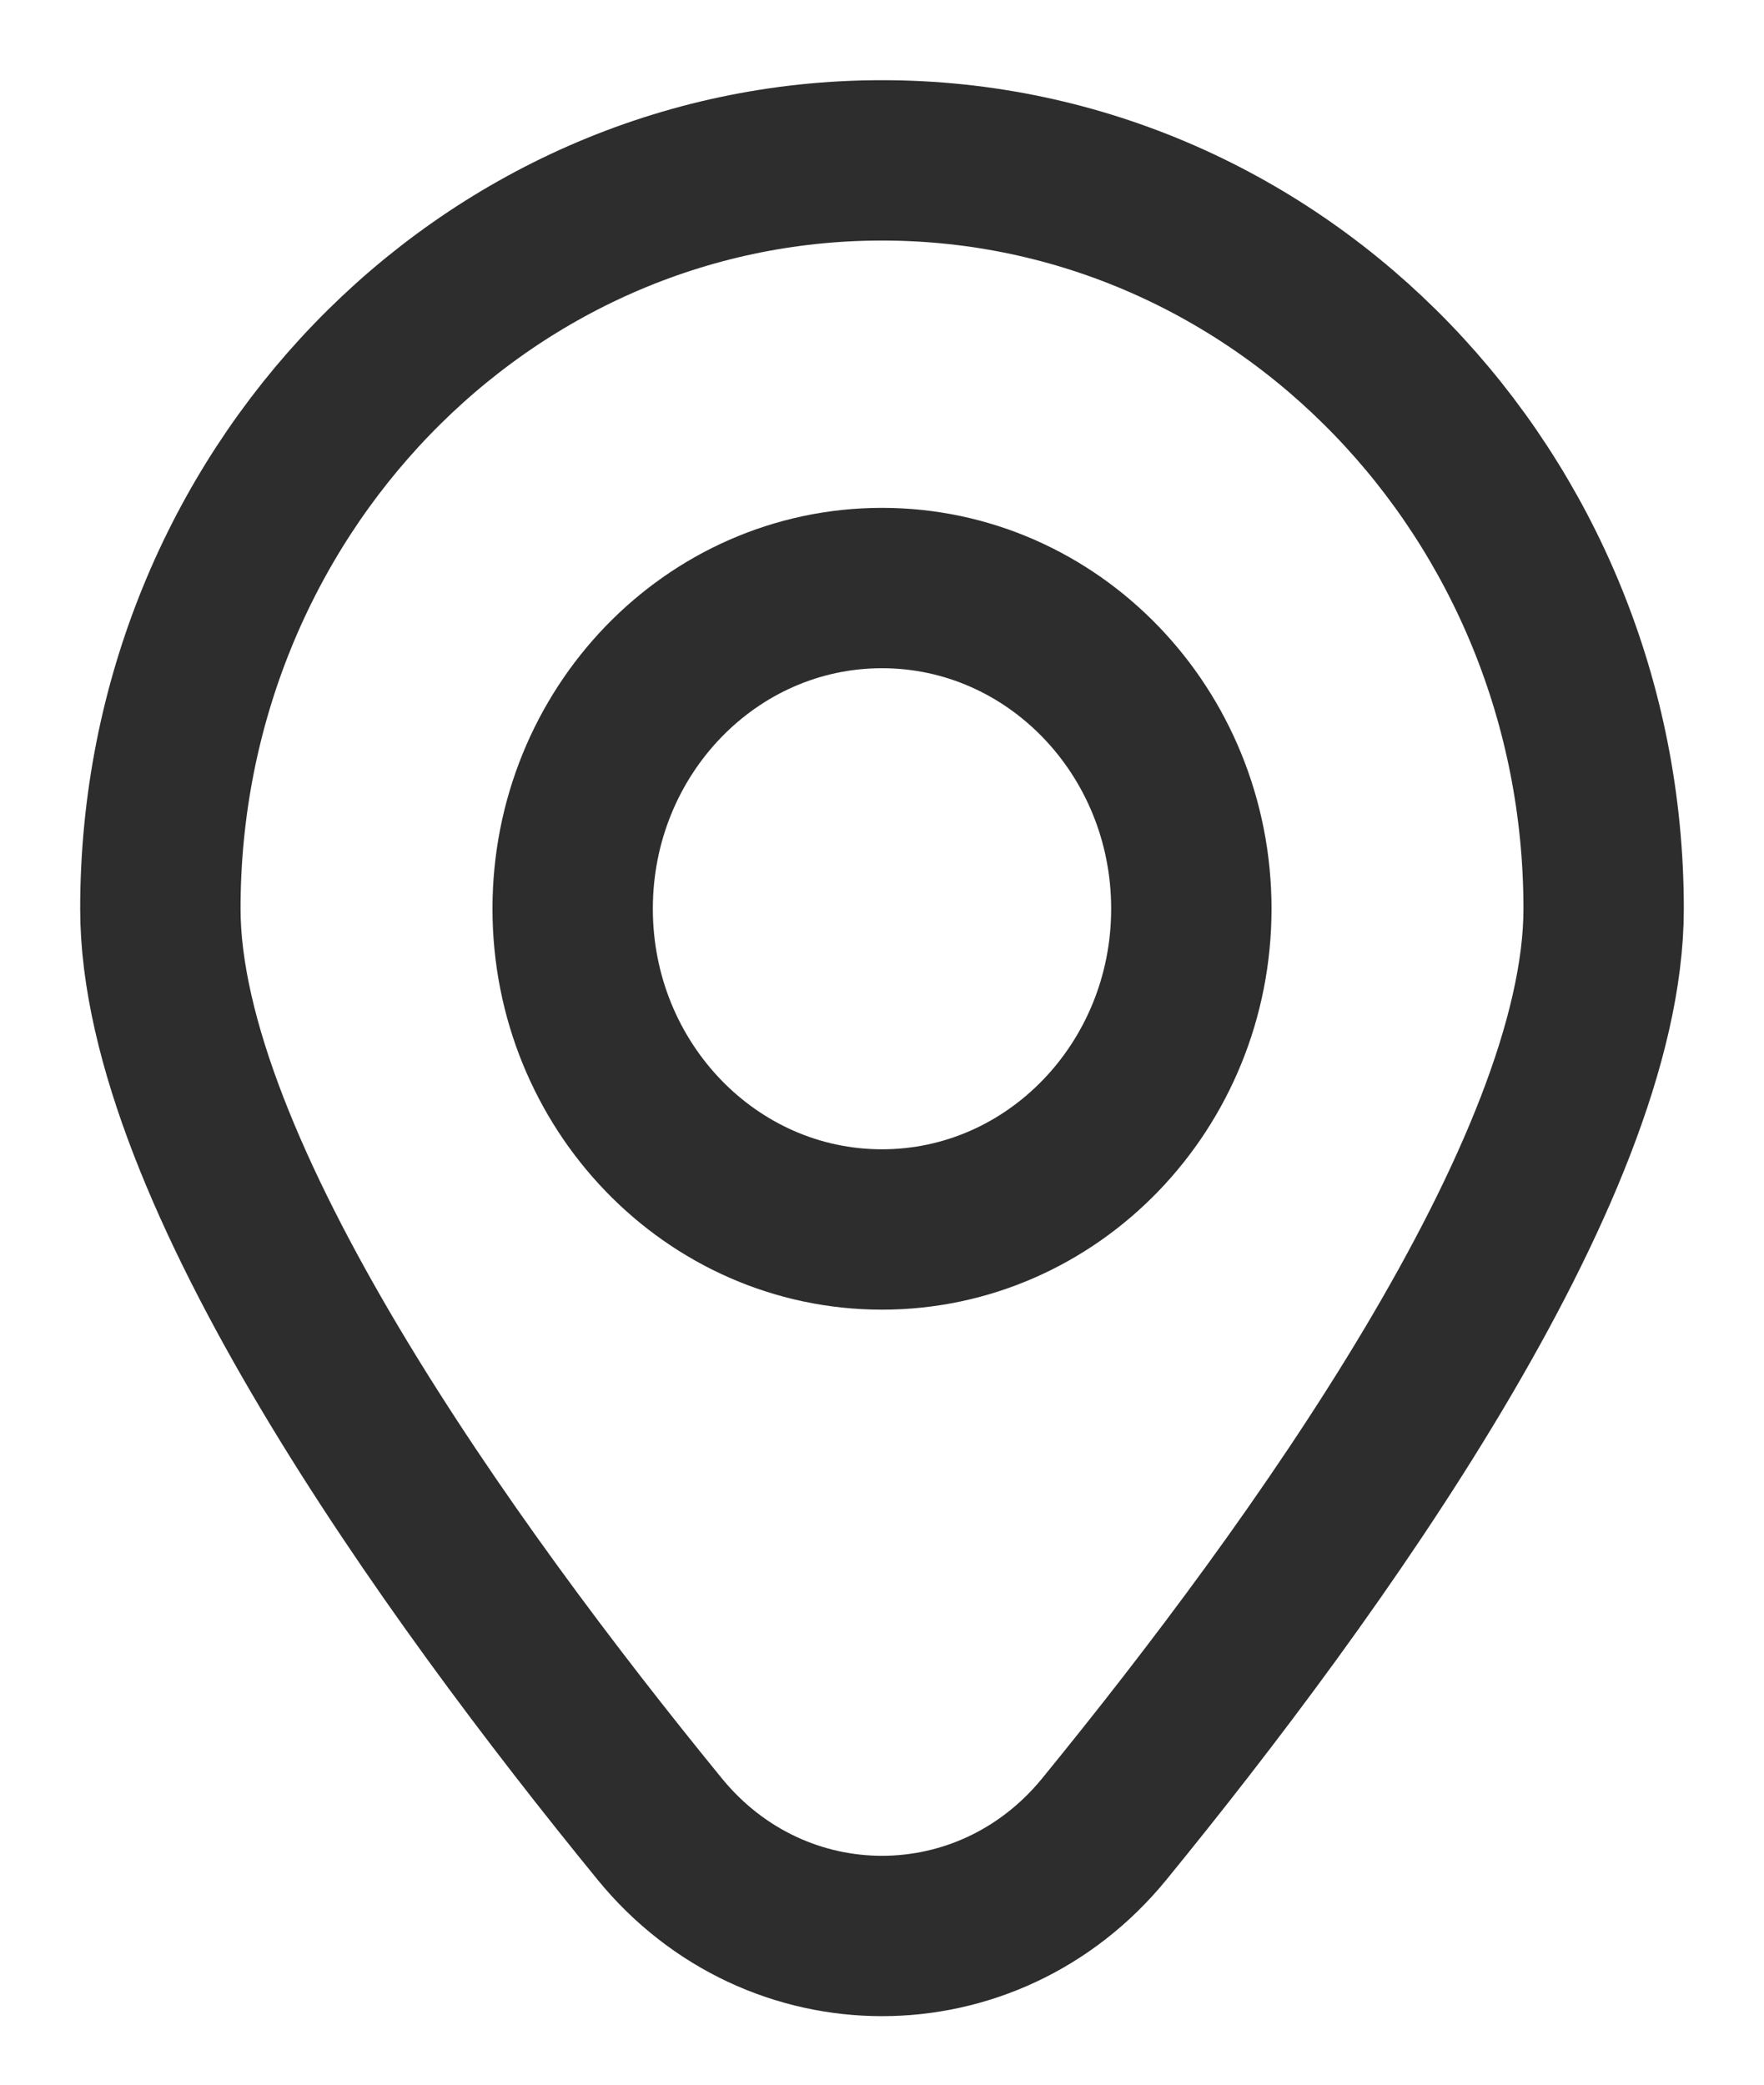 <svg width="11" height="13" viewBox="0 0 11 13" fill="none" xmlns="http://www.w3.org/2000/svg">
<path fill-rule="evenodd" clip-rule="evenodd" d="M10 5.667C10 7.293 8.208 9.787 6.886 11.406C6.16 12.295 4.84 12.295 4.114 11.406C2.792 9.787 1 7.293 1 5.667C1 3.089 3.015 1 5.5 1C7.985 1 10 3.089 10 5.667ZM5.5 7.667C6.565 7.667 7.429 6.771 7.429 5.667C7.429 4.562 6.565 3.667 5.5 3.667C4.435 3.667 3.571 4.562 3.571 5.667C3.571 6.771 4.435 7.667 5.5 7.667Z" stroke="#2D2D2D" stroke-linecap="round" stroke-linejoin="round"/>
</svg>
